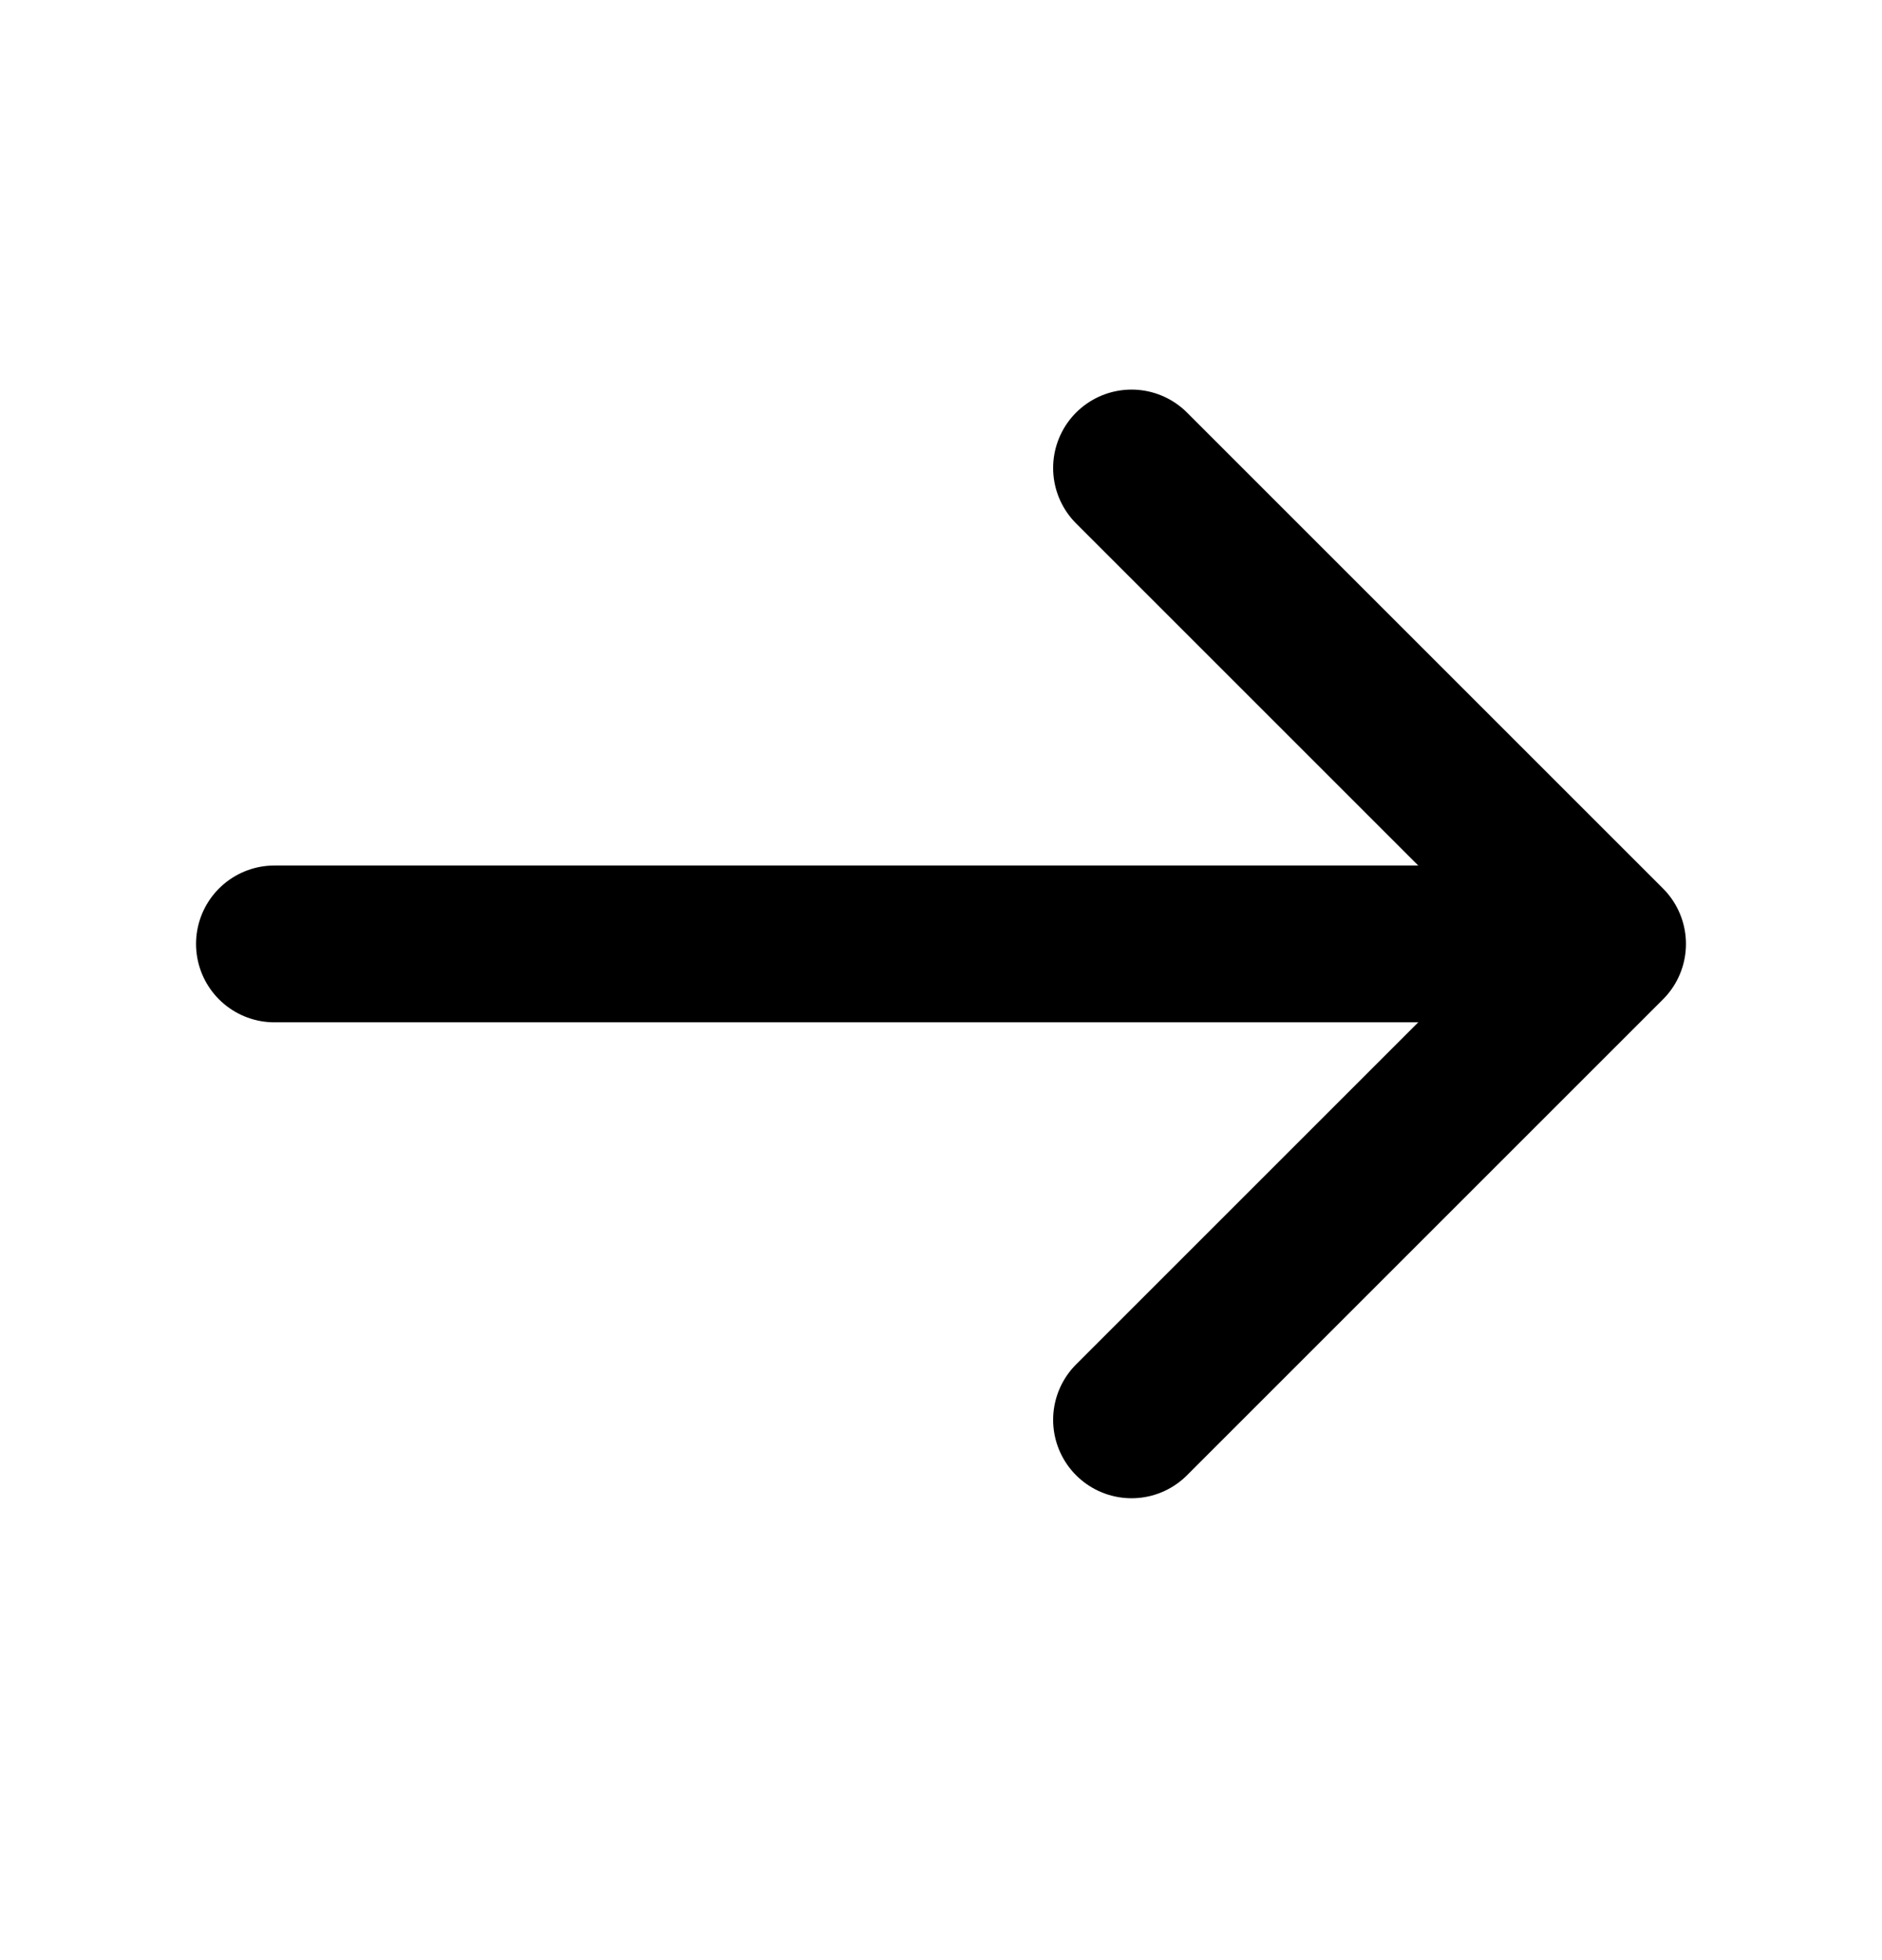 <svg width="24" height="25" viewBox="0 0 24 25" fill="none" stroke="black" xmlns="http://www.w3.org/2000/svg">
<path d="M14.43 5.969L20.5 12.039L14.43 18.109" stroke-width="2" stroke-linecap="round" stroke-linejoin="round"/>
<path d="M3.5 12.039H20.33" stroke-width="2" stroke-linecap="round" stroke-linejoin="round"/>
</svg>
